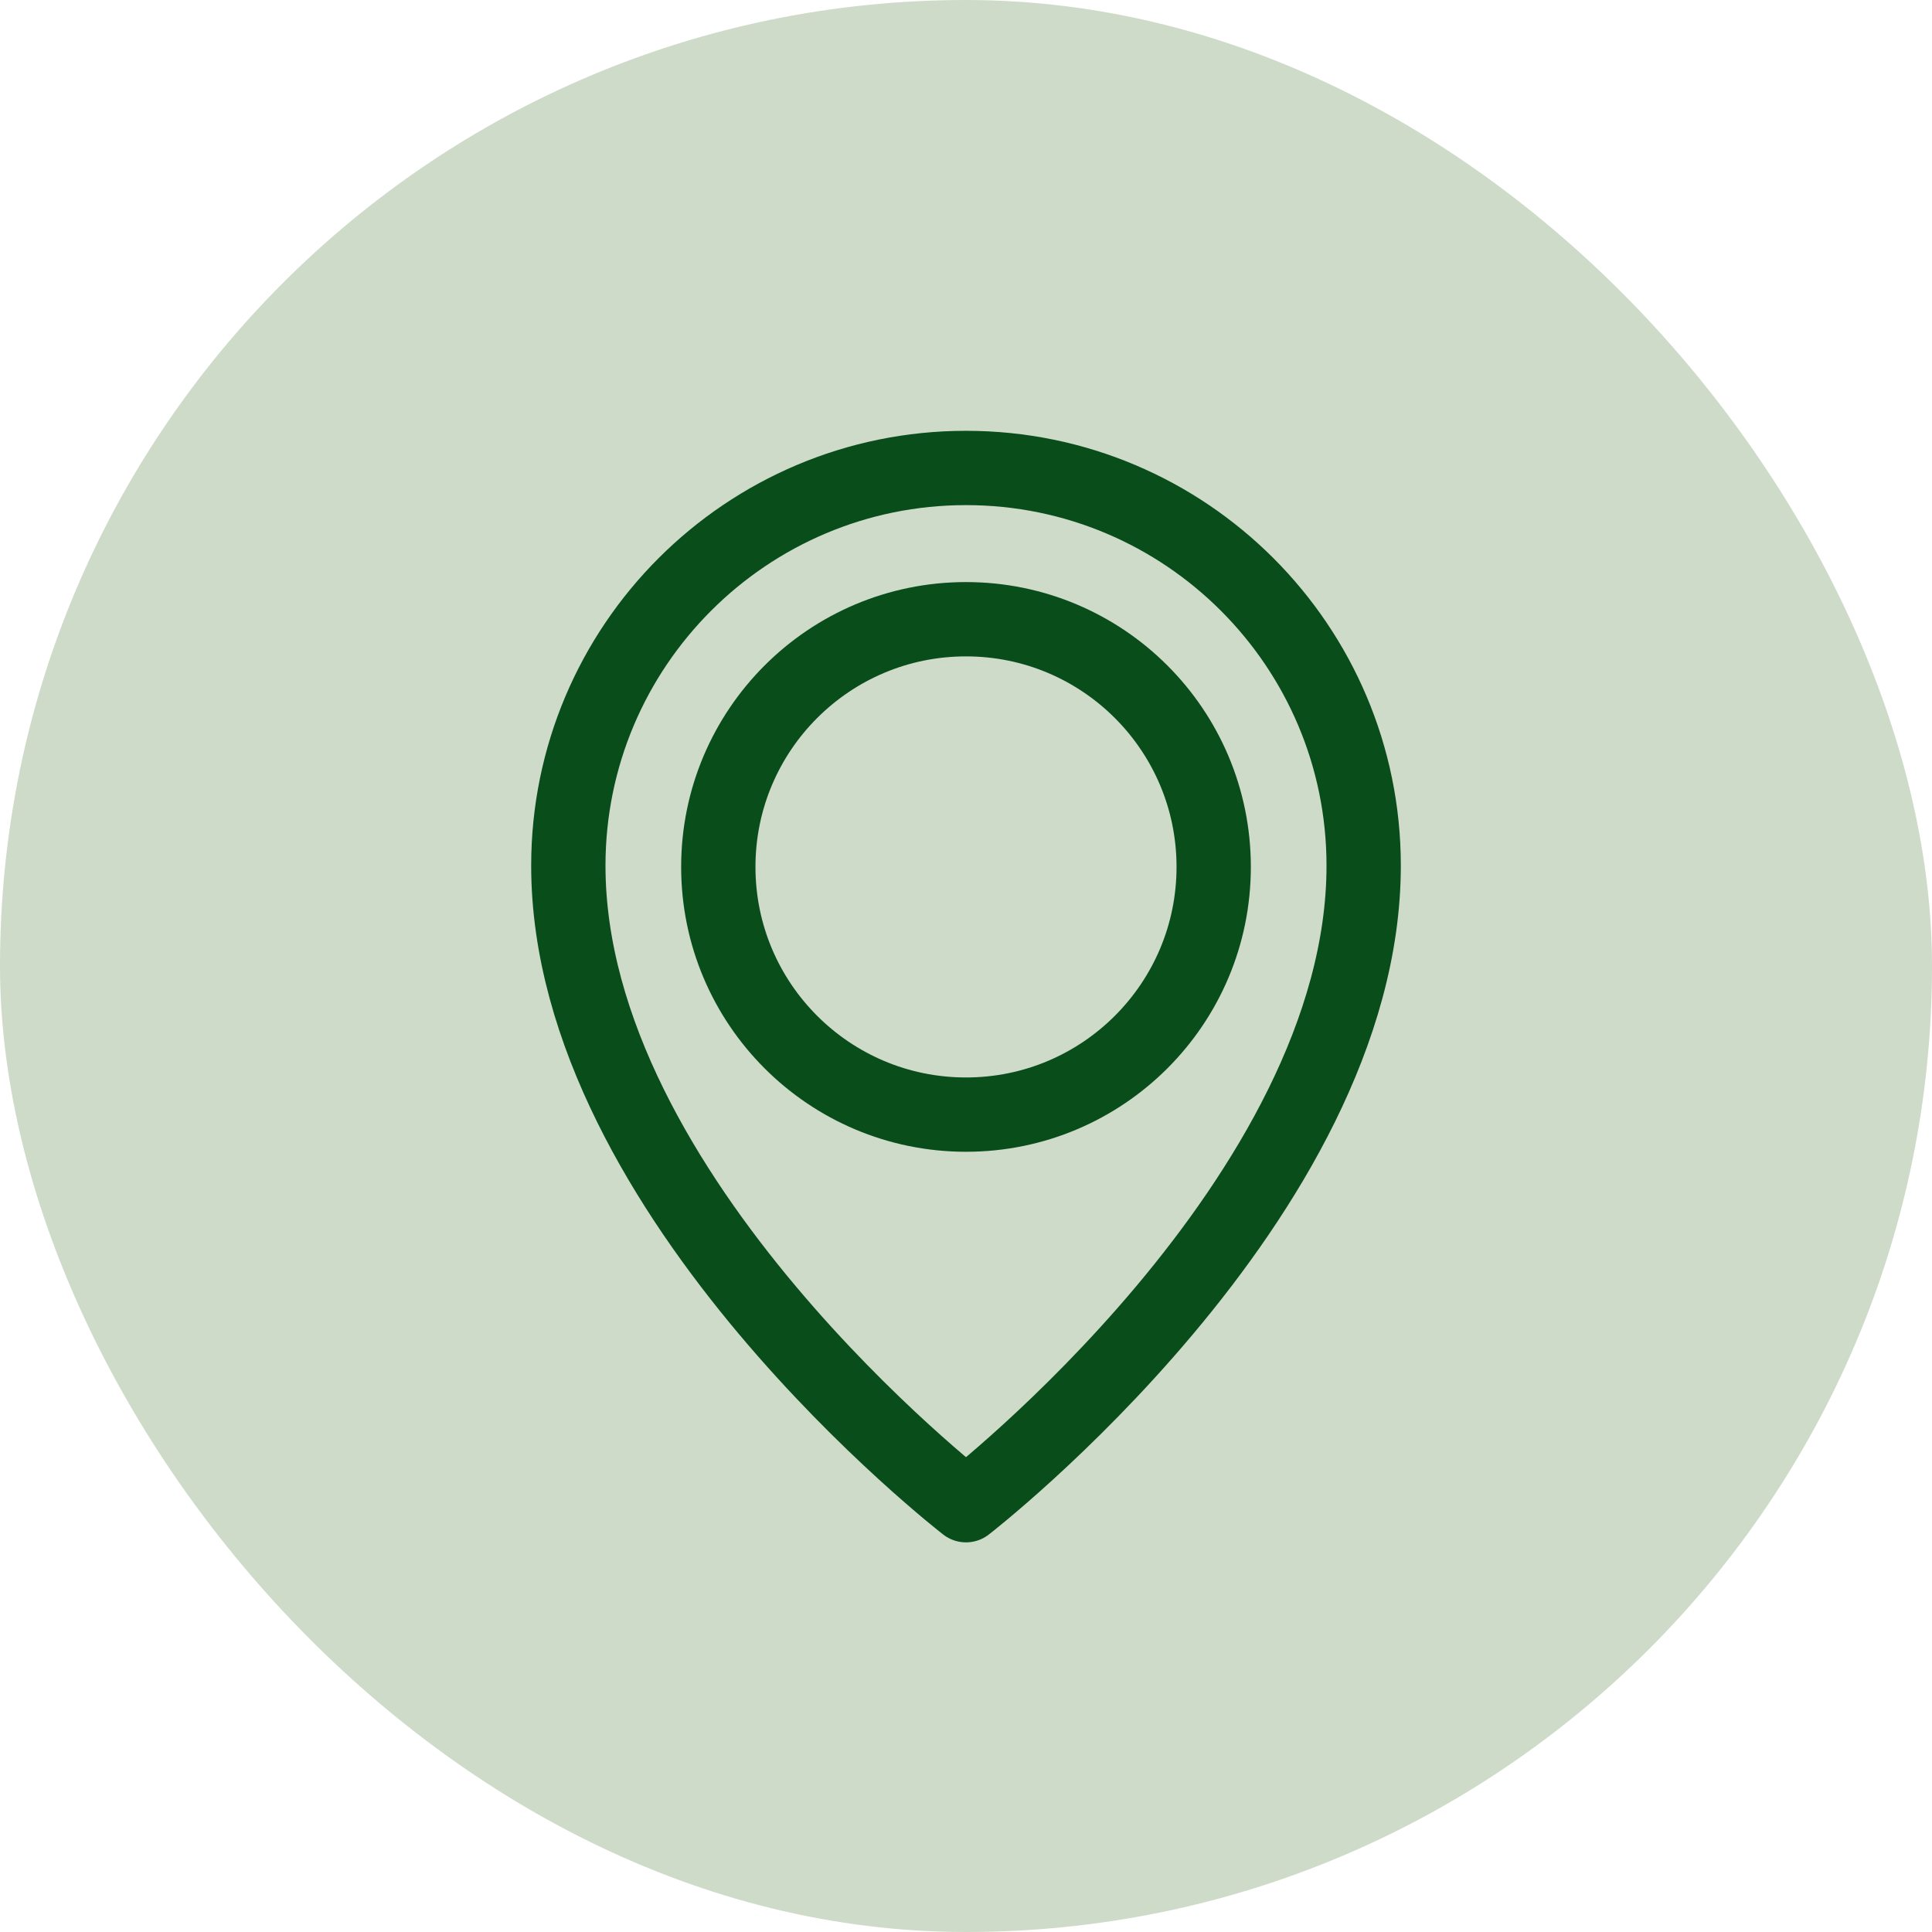 <?xml version="1.0" encoding="UTF-8"?>
<svg xmlns="http://www.w3.org/2000/svg" width="78" height="78" viewBox="0 0 78 78" fill="none">
  <rect width="78" height="78" rx="39" fill="#CEDBC9"></rect>
  <path d="M39 45C44.523 45 49 40.523 49 35C49 29.477 44.523 25 39 25C33.477 25 29 29.477 29 35C29 40.523 33.477 45 39 45Z" stroke="#094D1B" stroke-width="3" stroke-linecap="round" stroke-linejoin="round"></path>
  <path d="M39 60.769C39 60.769 55.055 48.354 55.055 34.948C55.055 26.084 47.865 18.893 39 18.893C30.136 18.893 22.945 26.084 22.945 34.948C22.945 48.354 39 60.769 39 60.769Z" stroke="#094D1B" stroke-width="3" stroke-linecap="round" stroke-linejoin="round"></path>
</svg>
